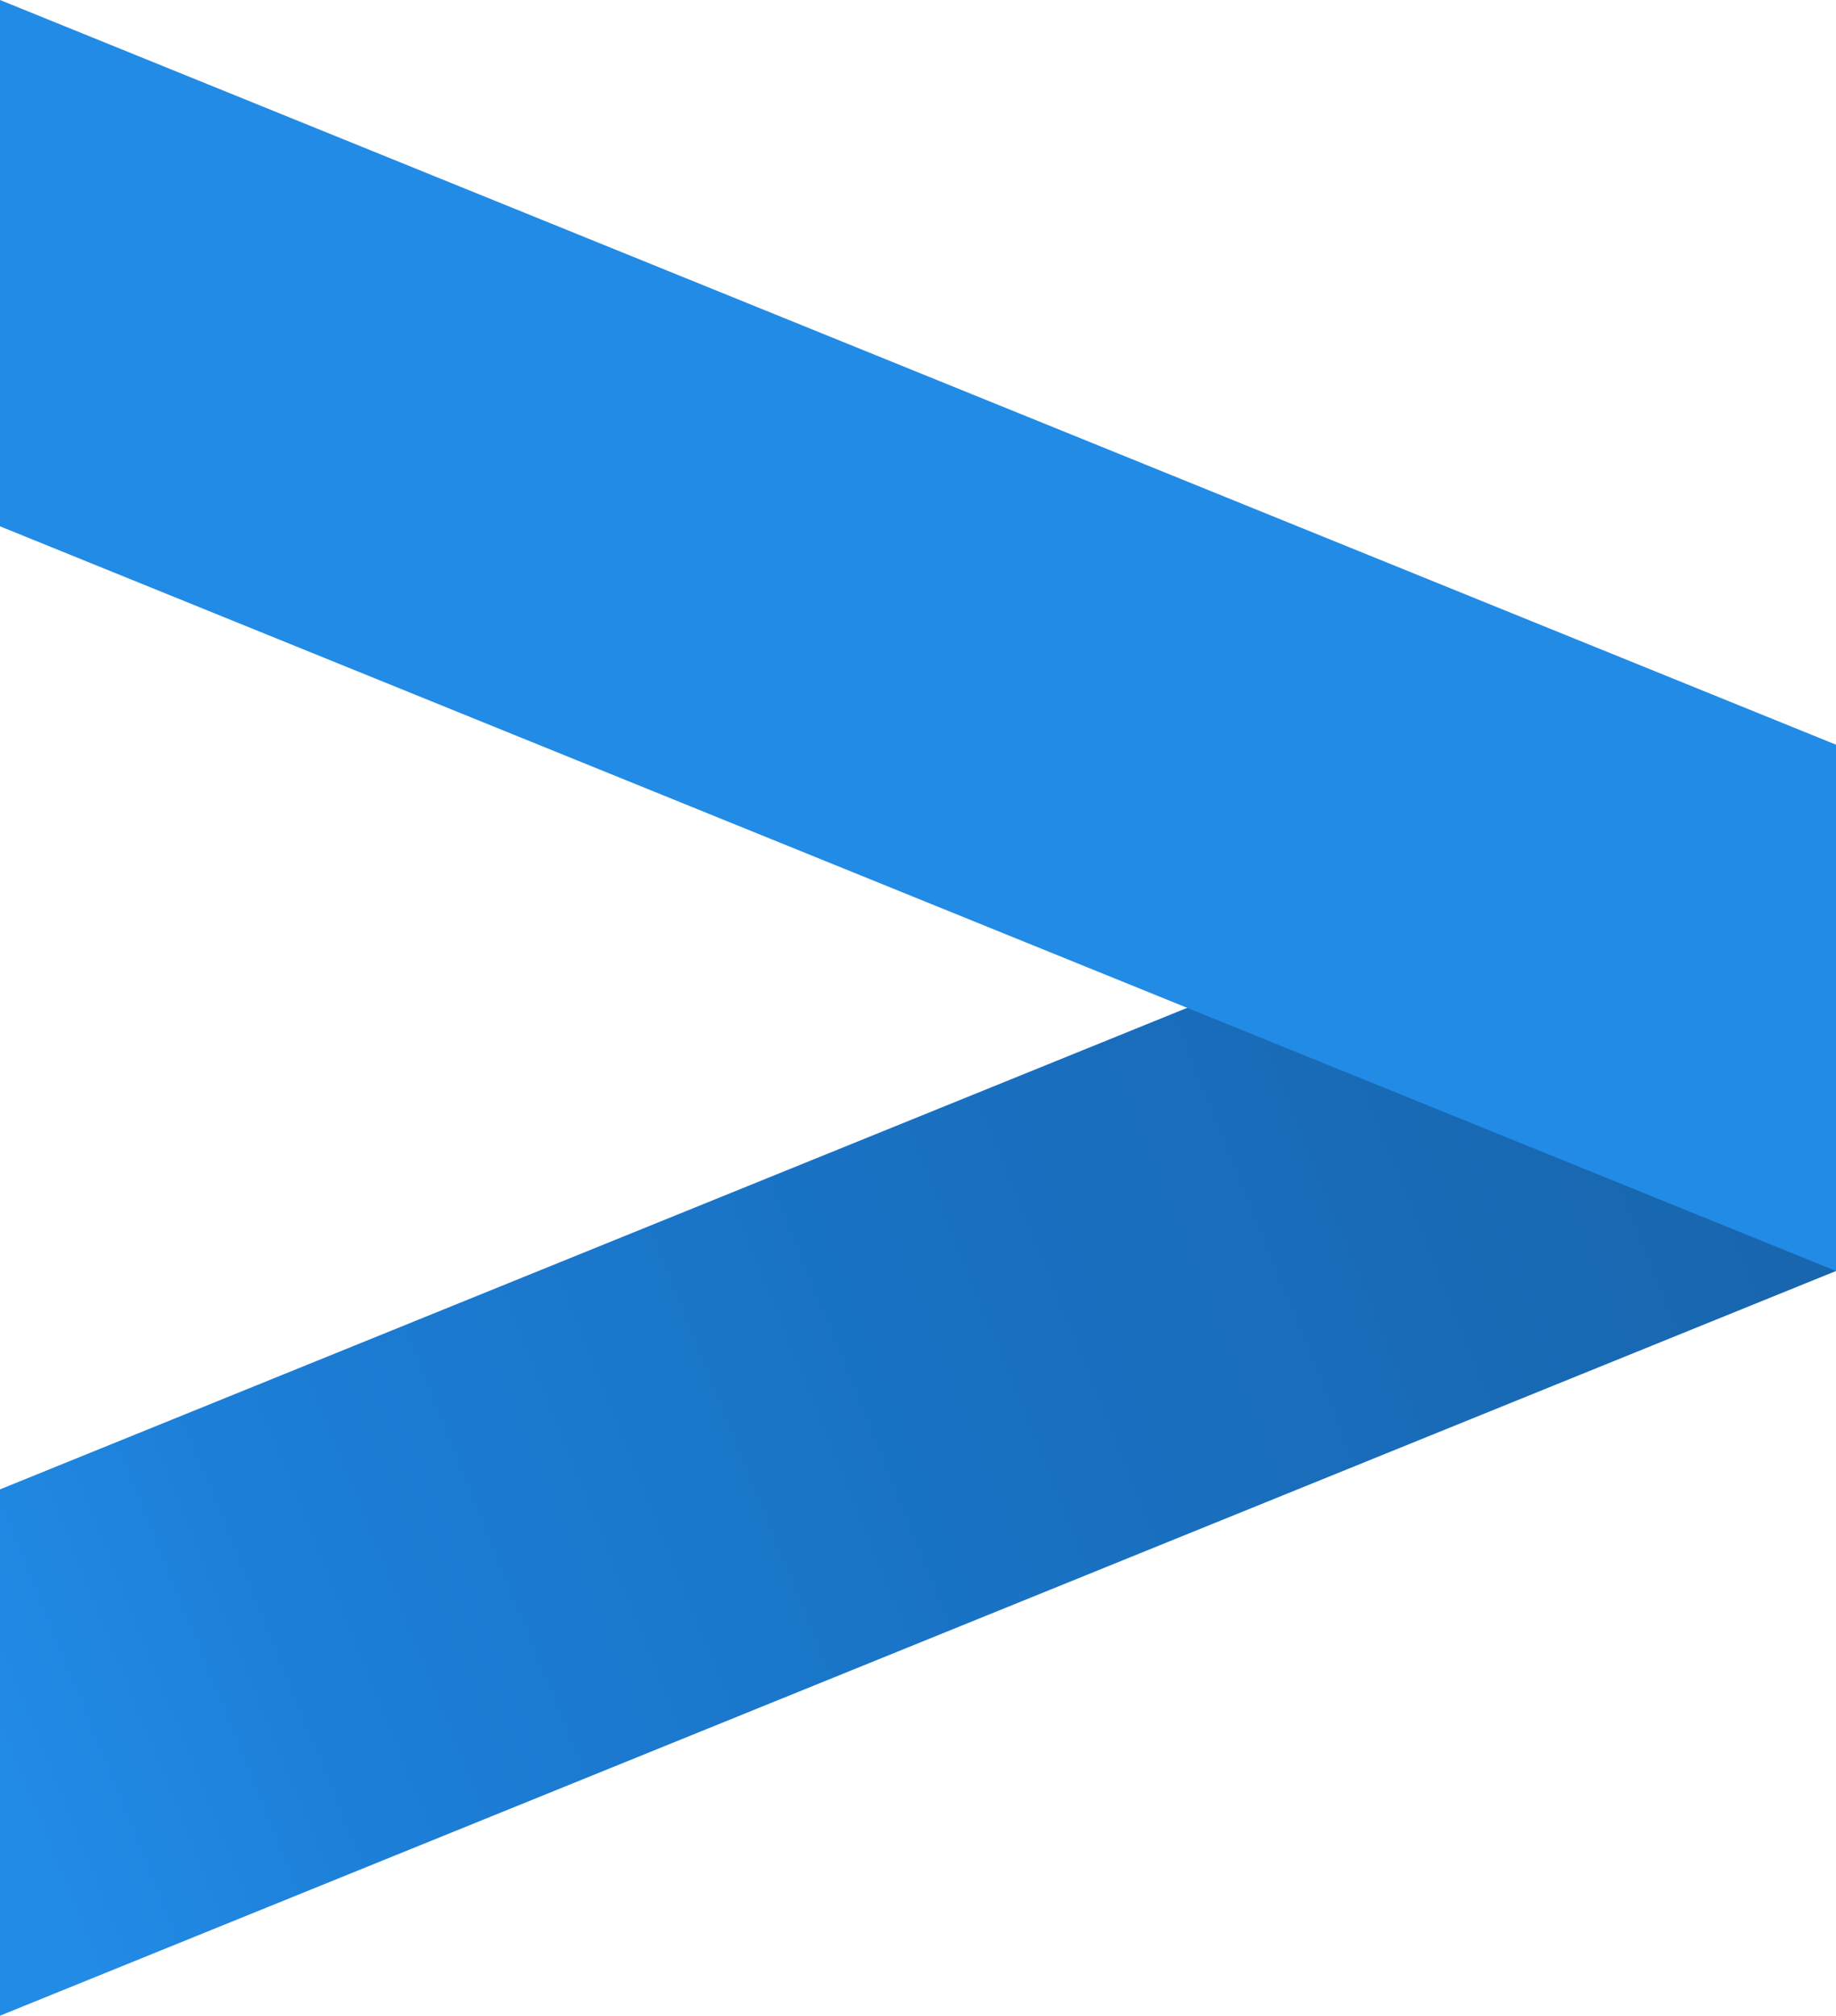 <?xml version="1.0" encoding="utf-8"?>
<!-- Generator: Adobe Illustrator 24.1.2, SVG Export Plug-In . SVG Version: 6.00 Build 0)  -->
<svg version="1.1" id="Greater_Than" xmlns="http://www.w3.org/2000/svg" x="0px"
     y="0px" viewBox="0 0 328.04 360" enable-background="new 0 0 328.04 360" xml:space="preserve">
<g>
	<g>
		<polygon fill="none" points="212.118,180 212.118,180 212.118,180 212.118,180 		"/>
		<linearGradient id="SVGID_1_" gradientUnits="userSpaceOnUse" x1="0.002" y1="312.768" x2="327.865" y2="180.303">
			<stop  offset="0" style="stop-color:#228be6"/>
			<stop  offset="0.174" style="stop-color:#1c7ed6"/>
			<stop  offset="0.526" style="stop-color:#1971c2"/>
			<stop  offset="1" style="stop-color:#1864ab"/>
		</linearGradient>
		<polygon fill="url(#SVGID_1_)" points="0,360 328.04,226.999 328.04,133.001 0,266.001 		"/>
	</g>
	<polygon fill="#228be6" points="0,0 0,93.999 328.04,226.999 328.04,133.001 	"/>
</g>
</svg>
